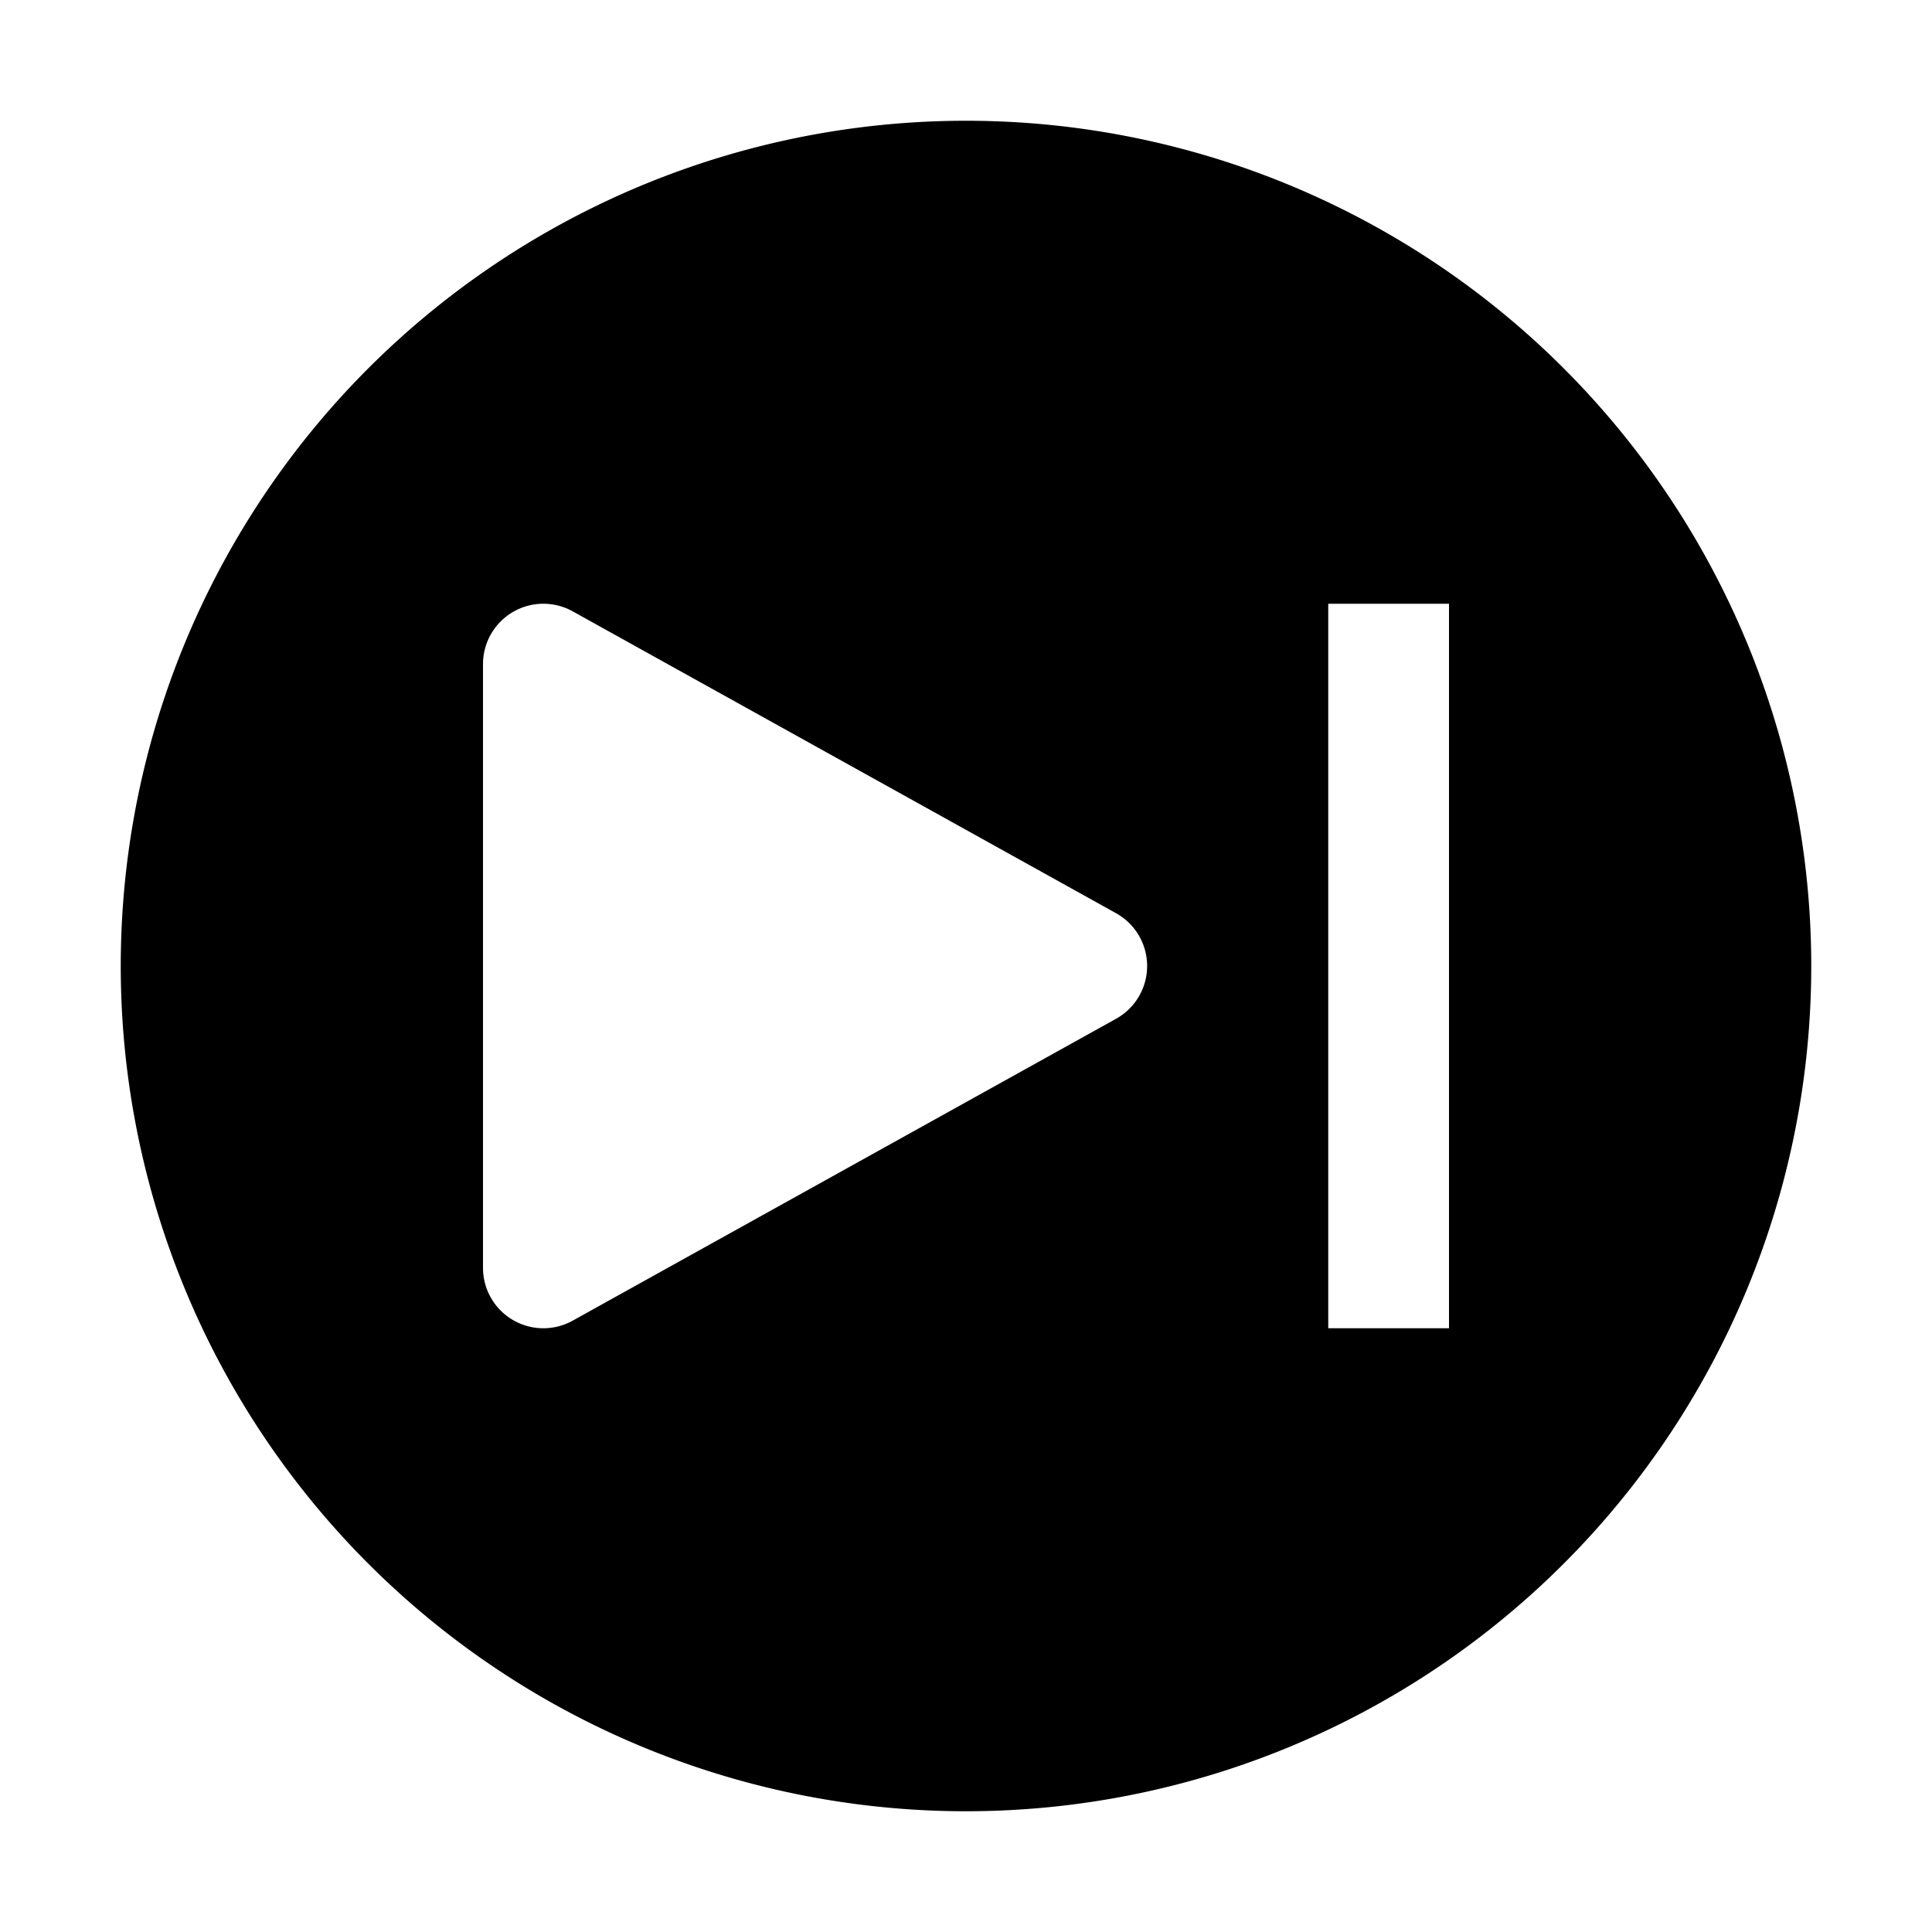 <?xml version="1.0" encoding="utf-8"?>
<svg fill="#000000" width="800px" height="800px" viewBox="0 0 32 32" id="icon" xmlns="http://www.w3.org/2000/svg">
  <defs>
    <style>
      .cls-1 {
        fill: none;
      }
    </style>
  </defs>
  <path d="M16,2A14,14,0,1,0,30,16,14,14,0,0,0,16,2Zm2.486,14.874-9,5A1,1,0,0,1,8,21V11a1,1,0,0,1,1.486-.874l9,5a1,1,0,0,1,0,1.748ZM24,22H22V10h2Z"/>
  <rect id="inner-path_2" data-name="inner-path 2" class="cls-1" x="22" y="10" width="2" height="12"/>
  <path id="inner-path_1" data-name="inner-path 1" class="cls-1" d="M8.493,21.862A1,1,0,0,1,8,21V11a1,1,0,0,1,1.486-.874l9,5a1,1,0,0,1,0,1.749l-9,5a1.001,1.001,0,0,1-.993-.013Z"/>
  <rect id="_Transparent_Rectangle_" data-name="&lt;Transparent Rectangle&gt;" class="cls-1" width="32" height="32"/>
</svg>